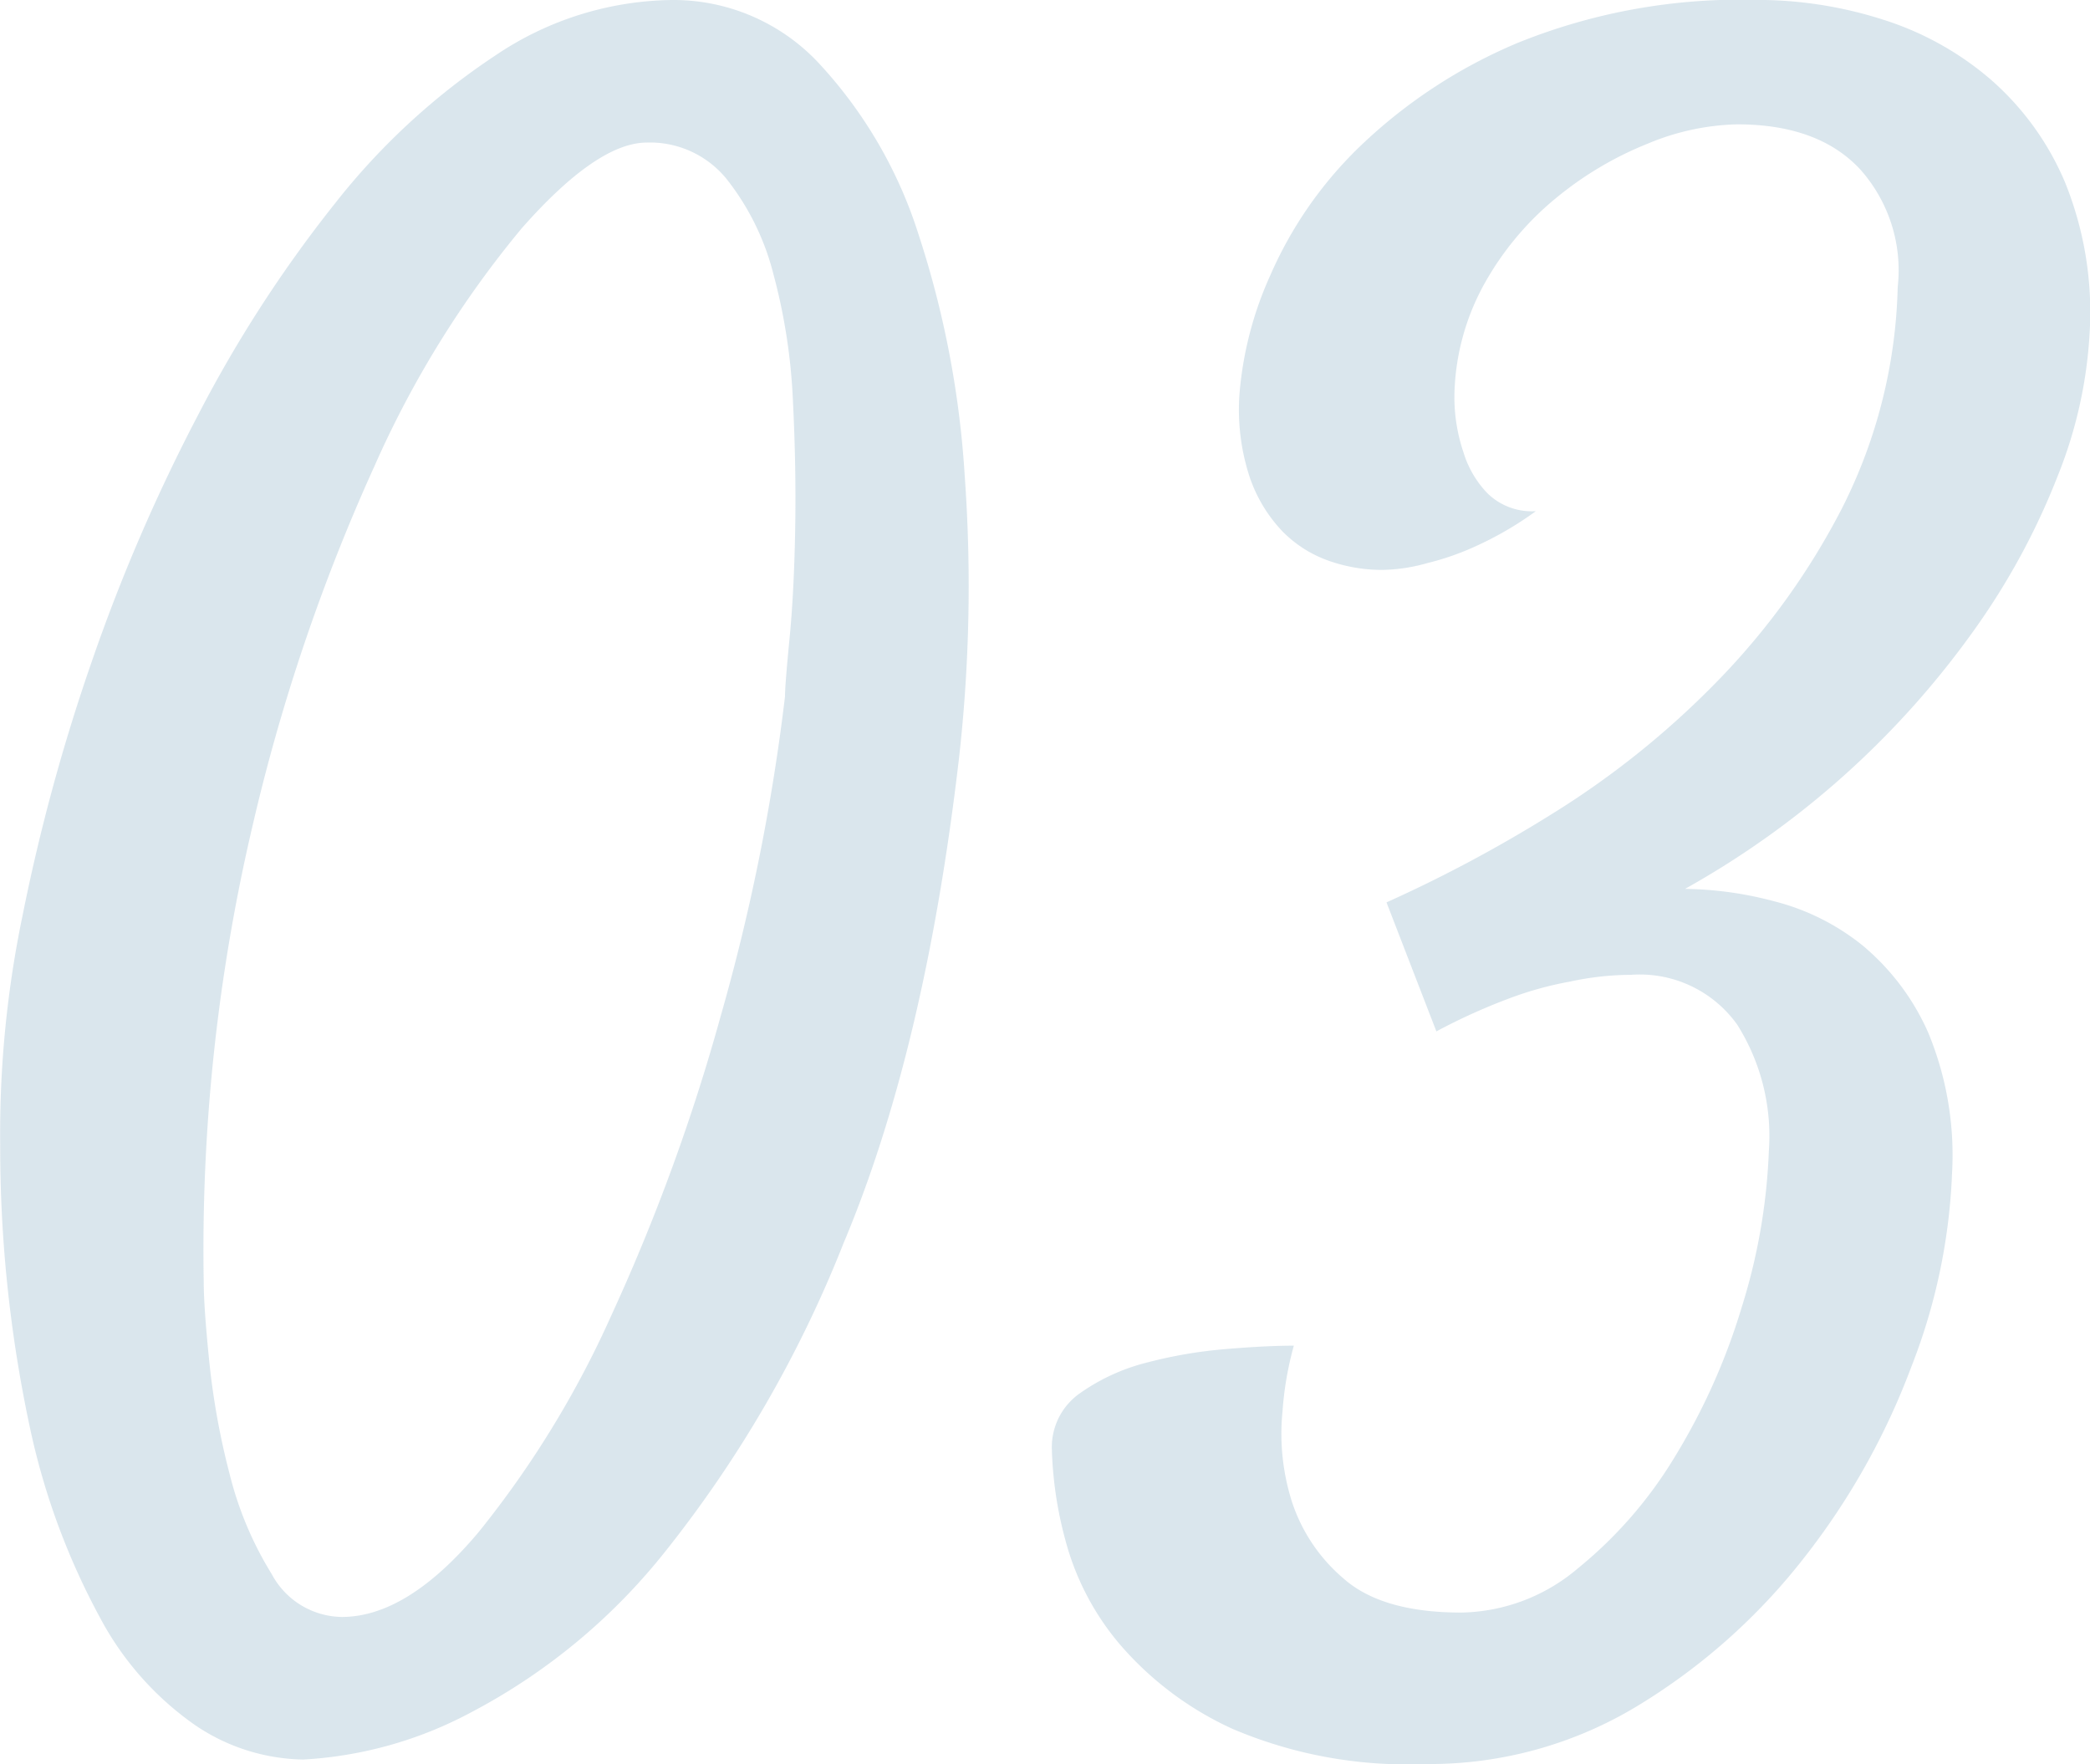 <svg xmlns="http://www.w3.org/2000/svg" width="108.3" height="91.406" viewBox="0 0 108.3 91.406"><path d="M38.438,23.641a10.3,10.3,0,0,1,7.676,3.34,23.414,23.414,0,0,1,5.1,8.789,49.994,49.994,0,0,1,2.4,12.539A79.659,79.659,0,0,1,53.32,62.9q-1.758,15.117-5.977,25.137a62.355,62.355,0,0,1-9.2,15.938,31.564,31.564,0,0,1-10.078,8.379,20.849,20.849,0,0,1-8.73,2.461,10.254,10.254,0,0,1-5.566-1.758,15.861,15.861,0,0,1-4.98-5.625,36.613,36.613,0,0,1-3.633-9.9,69.435,69.435,0,0,1-1.523-14.59A55.367,55.367,0,0,1,4.8,71.043,99.55,99.55,0,0,1,8.379,57.918a92.581,92.581,0,0,1,5.508-12.773,66.985,66.985,0,0,1,7.09-10.957,35.409,35.409,0,0,1,8.32-7.676A16.671,16.671,0,0,1,38.438,23.641ZM44.3,59.734q0-.586.234-2.988t.293-5.625q.059-3.223-.117-6.738a30.252,30.252,0,0,0-1-6.5,13.178,13.178,0,0,0-2.4-4.922,5.113,5.113,0,0,0-4.16-1.934q-2.578,0-6.5,4.453a52.443,52.443,0,0,0-7.617,12.3A99.329,99.329,0,0,0,16.7,66.473a96.049,96.049,0,0,0-2.52,23.613q0,1.289.293,4.16a38.614,38.614,0,0,0,1.055,5.8A18.136,18.136,0,0,0,17.7,105.2a4.182,4.182,0,0,0,3.633,2.227q3.4,0,7.09-4.395a51.2,51.2,0,0,0,6.914-11.309,102.5,102.5,0,0,0,5.625-15.41A105.7,105.7,0,0,0,44.3,59.734Zm60.469,24.844a30.71,30.71,0,0,1-2.109,9.9,37.038,37.038,0,0,1-5.566,9.9A31.906,31.906,0,0,1,88.535,112a20.8,20.8,0,0,1-11.074,3.047A23.041,23.041,0,0,1,67.5,113.23a16.973,16.973,0,0,1-5.859-4.395,13.792,13.792,0,0,1-2.812-5.391,20.026,20.026,0,0,1-.7-4.687,3.408,3.408,0,0,1,1.465-2.93,10.415,10.415,0,0,1,3.457-1.582,23.682,23.682,0,0,1,4.1-.7q2.109-.176,3.516-.176a17.237,17.237,0,0,0-.586,3.4,11.648,11.648,0,0,0,.469,4.629,8.812,8.812,0,0,0,2.7,4.043q1.992,1.758,6.094,1.758a9.557,9.557,0,0,0,6.035-2.285,22.214,22.214,0,0,0,5.039-5.8,33.07,33.07,0,0,0,3.457-7.734,30.88,30.88,0,0,0,1.406-8.086,10.816,10.816,0,0,0-1.641-6.562,6.2,6.2,0,0,0-5.508-2.578,15.094,15.094,0,0,0-3.164.352,17.862,17.862,0,0,0-3.164.879,30.58,30.58,0,0,0-3.75,1.7L75.469,70.4a71.789,71.789,0,0,0,8.555-4.57,45.079,45.079,0,0,0,8.5-6.8,37.2,37.2,0,0,0,6.563-9.082,26.7,26.7,0,0,0,2.871-11.426,7.85,7.85,0,0,0-1.934-6.094q-2.168-2.344-6.387-2.344a12.69,12.69,0,0,0-4.629,1,17.9,17.9,0,0,0-4.746,2.813,15.479,15.479,0,0,0-3.691,4.395,12.37,12.37,0,0,0-1.582,5.742,8.92,8.92,0,0,0,.469,3.047,5.269,5.269,0,0,0,1.23,2.109,3.286,3.286,0,0,0,2.52.938A17.647,17.647,0,0,1,80.1,51.941a14.014,14.014,0,0,1-2.52.879,8.982,8.982,0,0,1-2.344.352A8.327,8.327,0,0,1,72.48,52.7a6.289,6.289,0,0,1-2.4-1.523,7.618,7.618,0,0,1-1.7-2.812,11.187,11.187,0,0,1-.527-4.336,18.5,18.5,0,0,1,1.582-6.094,20.844,20.844,0,0,1,4.629-6.68,26.721,26.721,0,0,1,8.2-5.391,30.72,30.72,0,0,1,12.422-2.227,21.343,21.343,0,0,1,6.445,1,15.868,15.868,0,0,1,5.625,3.105,14.573,14.573,0,0,1,3.867,5.332,17.9,17.9,0,0,1,1.289,7.676,23.243,23.243,0,0,1-1.641,7.5,36.63,36.63,0,0,1-4.219,7.852A45.789,45.789,0,0,1,90.938,69.7a18.791,18.791,0,0,1,4.629.645,12,12,0,0,1,4.57,2.285,12.386,12.386,0,0,1,3.4,4.512A16.583,16.583,0,0,1,104.766,84.578Z" transform="translate(-3.623 -23.641)" fill="#a4c1d2" opacity="0.4"/></svg>